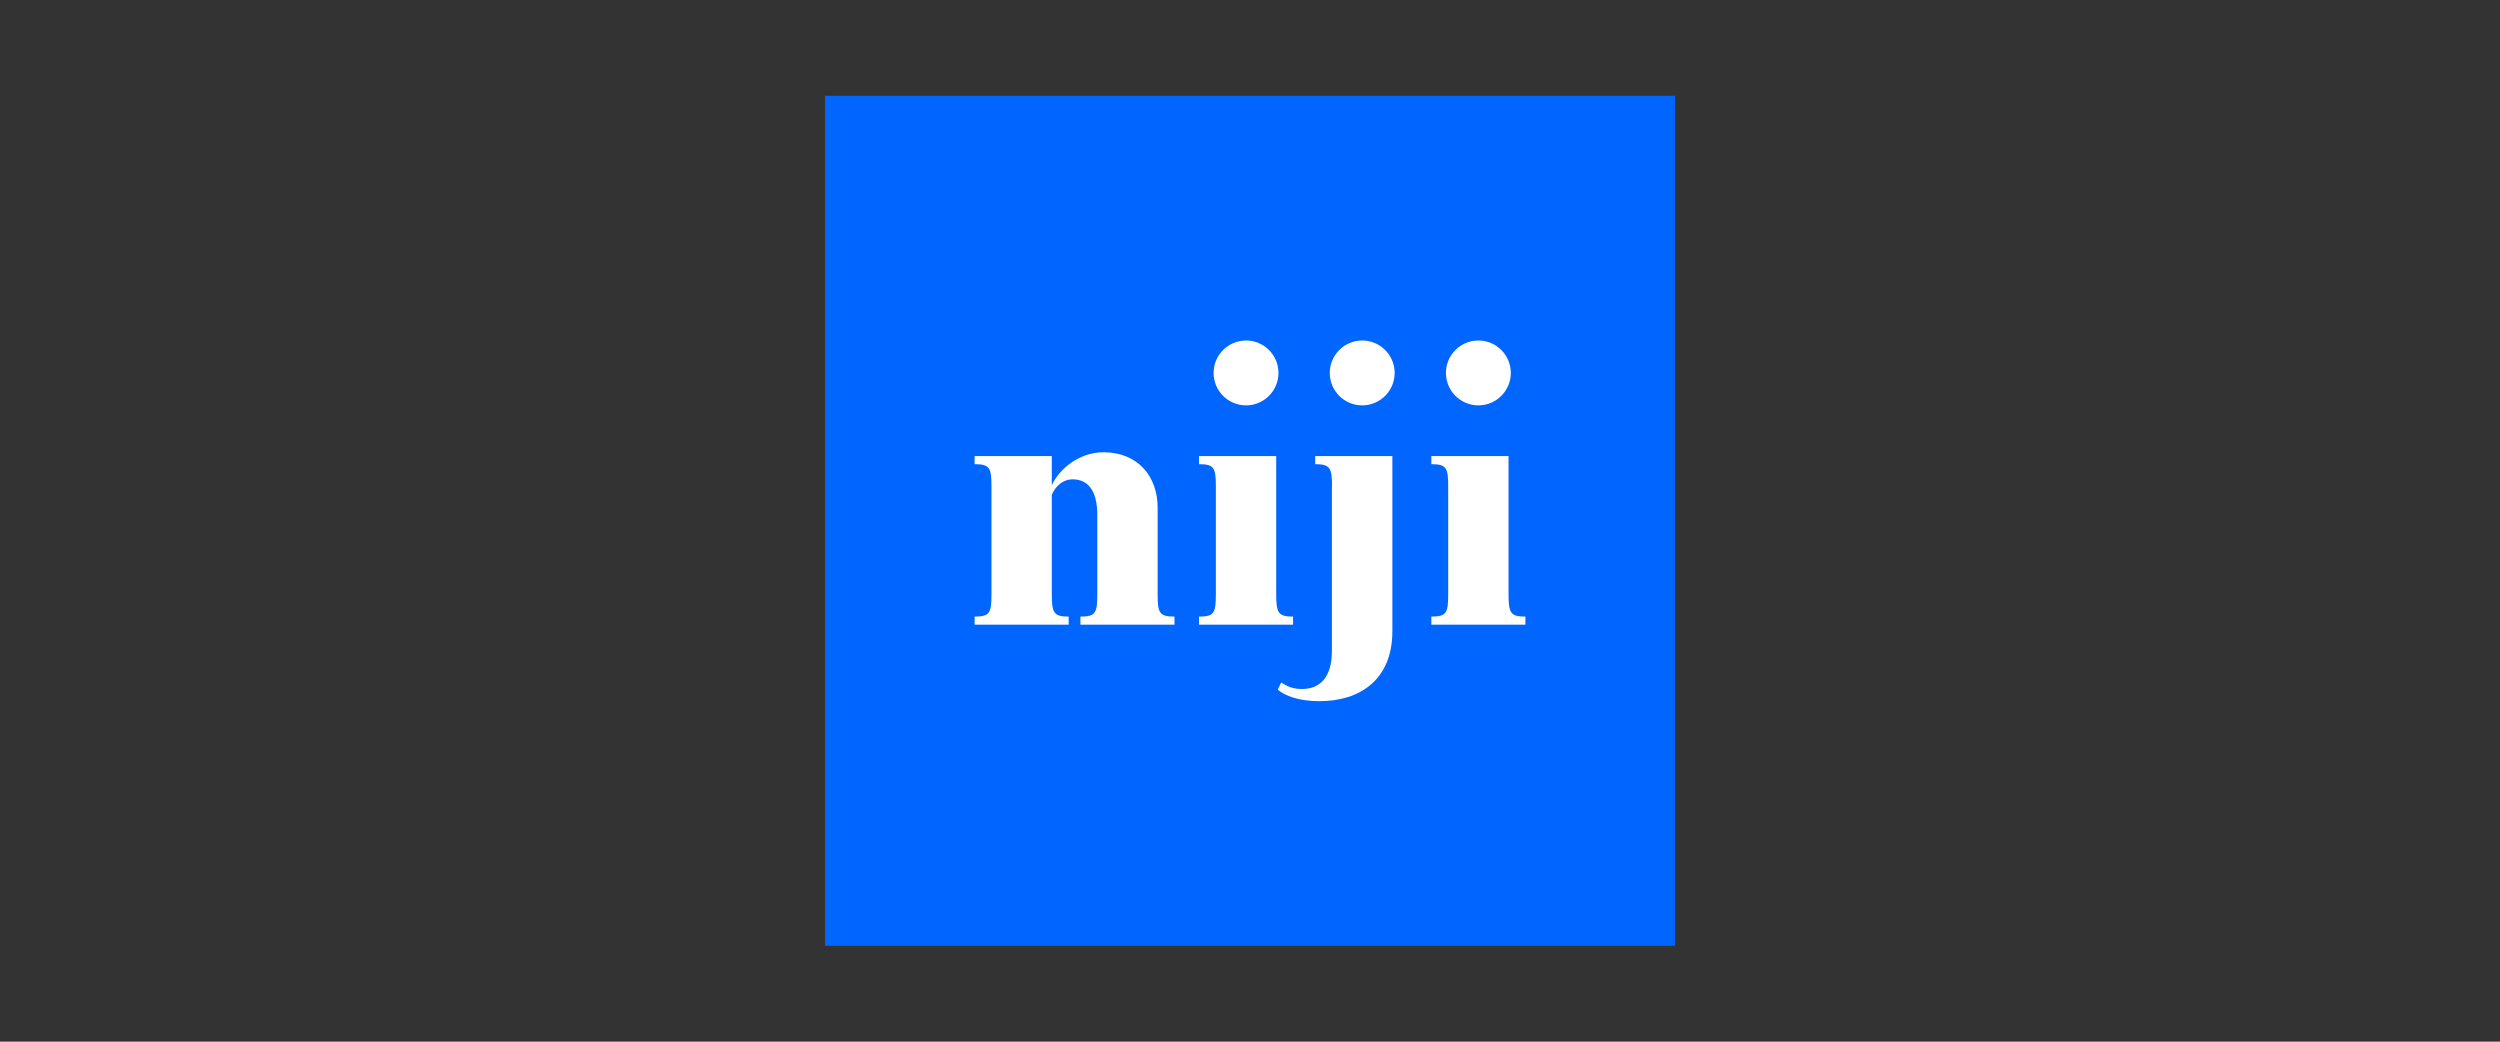 <svg width="1200" height="500" viewBox="0 0 1200 500" fill="none" xmlns="http://www.w3.org/2000/svg">
<rect x="0" y="0" width="1200" height="500" fill="#333333" stroke="none"/>
<g clip-path="url(#clip0_928_835)">
<path d="M396 46H804V454H396V46Z" fill="#0066FF"/>
<path d="M512.961 299.844H467.809V295.968C475.153 295.968 475.901 294.132 475.901 285.156V233.612C475.901 224.636 475.153 222.8 467.809 222.8V218.924H504.869V232.864C508.541 224.976 518.061 217.088 529.621 217.088C546.485 217.088 555.665 228.988 555.665 243.676V285.156C555.665 294.132 556.413 295.968 563.757 295.968V299.844H518.605V295.968C525.949 295.968 526.697 294.132 526.697 285.156V247.144C526.697 234.836 521.733 230.076 514.797 230.076C510.921 230.076 507.113 232.456 504.869 237.42V285.156C504.869 294.132 505.753 295.968 512.961 295.968V299.844ZM575.521 222.8V218.924H612.581V285.156C612.581 294.132 613.465 295.968 620.673 295.968V299.844H575.521V295.968C582.865 295.968 583.613 294.132 583.613 285.156V233.612C583.613 224.636 582.865 222.8 575.521 222.8V222.8Z" fill="white"/>
<path d="M639.372 233.612C639.372 224.636 638.488 222.8 631.28 222.8V218.924H668.34V302.972C668.34 326.432 652.564 336.564 633.32 336.564C623.392 336.564 616.796 333.98 613.328 331.056L614.96 327.588C618.088 329.628 620.672 330.716 625.024 330.716C633.456 330.716 639.304 325.208 639.304 312.56V233.612H639.372ZM687.04 222.8V218.924H724.1V285.156C724.1 294.132 724.984 295.968 732.192 295.968V299.844H687.04V295.968C694.384 295.968 695.132 294.132 695.132 285.156V233.612C695.132 224.636 694.384 222.8 687.04 222.8V222.8Z" fill="white"/>
<path d="M598.095 194.58C606.696 194.58 613.667 187.608 613.667 179.008C613.667 170.408 606.696 163.436 598.095 163.436C589.495 163.436 582.523 170.408 582.523 179.008C582.523 187.608 589.495 194.58 598.095 194.58Z" fill="white"/>
<path d="M653.857 194.58C662.457 194.58 669.429 187.608 669.429 179.008C669.429 170.408 662.457 163.436 653.857 163.436C645.257 163.436 638.285 170.408 638.285 179.008C638.285 187.608 645.257 194.58 653.857 194.58Z" fill="white"/>
<path d="M709.617 194.58C718.217 194.58 725.189 187.608 725.189 179.008C725.189 170.408 718.217 163.436 709.617 163.436C701.017 163.436 694.045 170.408 694.045 179.008C694.045 187.608 701.017 194.58 709.617 194.58Z" fill="white"/>
</g>
<defs>
<clipPath id="clip0_928_835">
<rect width="408" height="408" fill="white" transform="translate(396 46)"/>
</clipPath>
</defs>
</svg>
